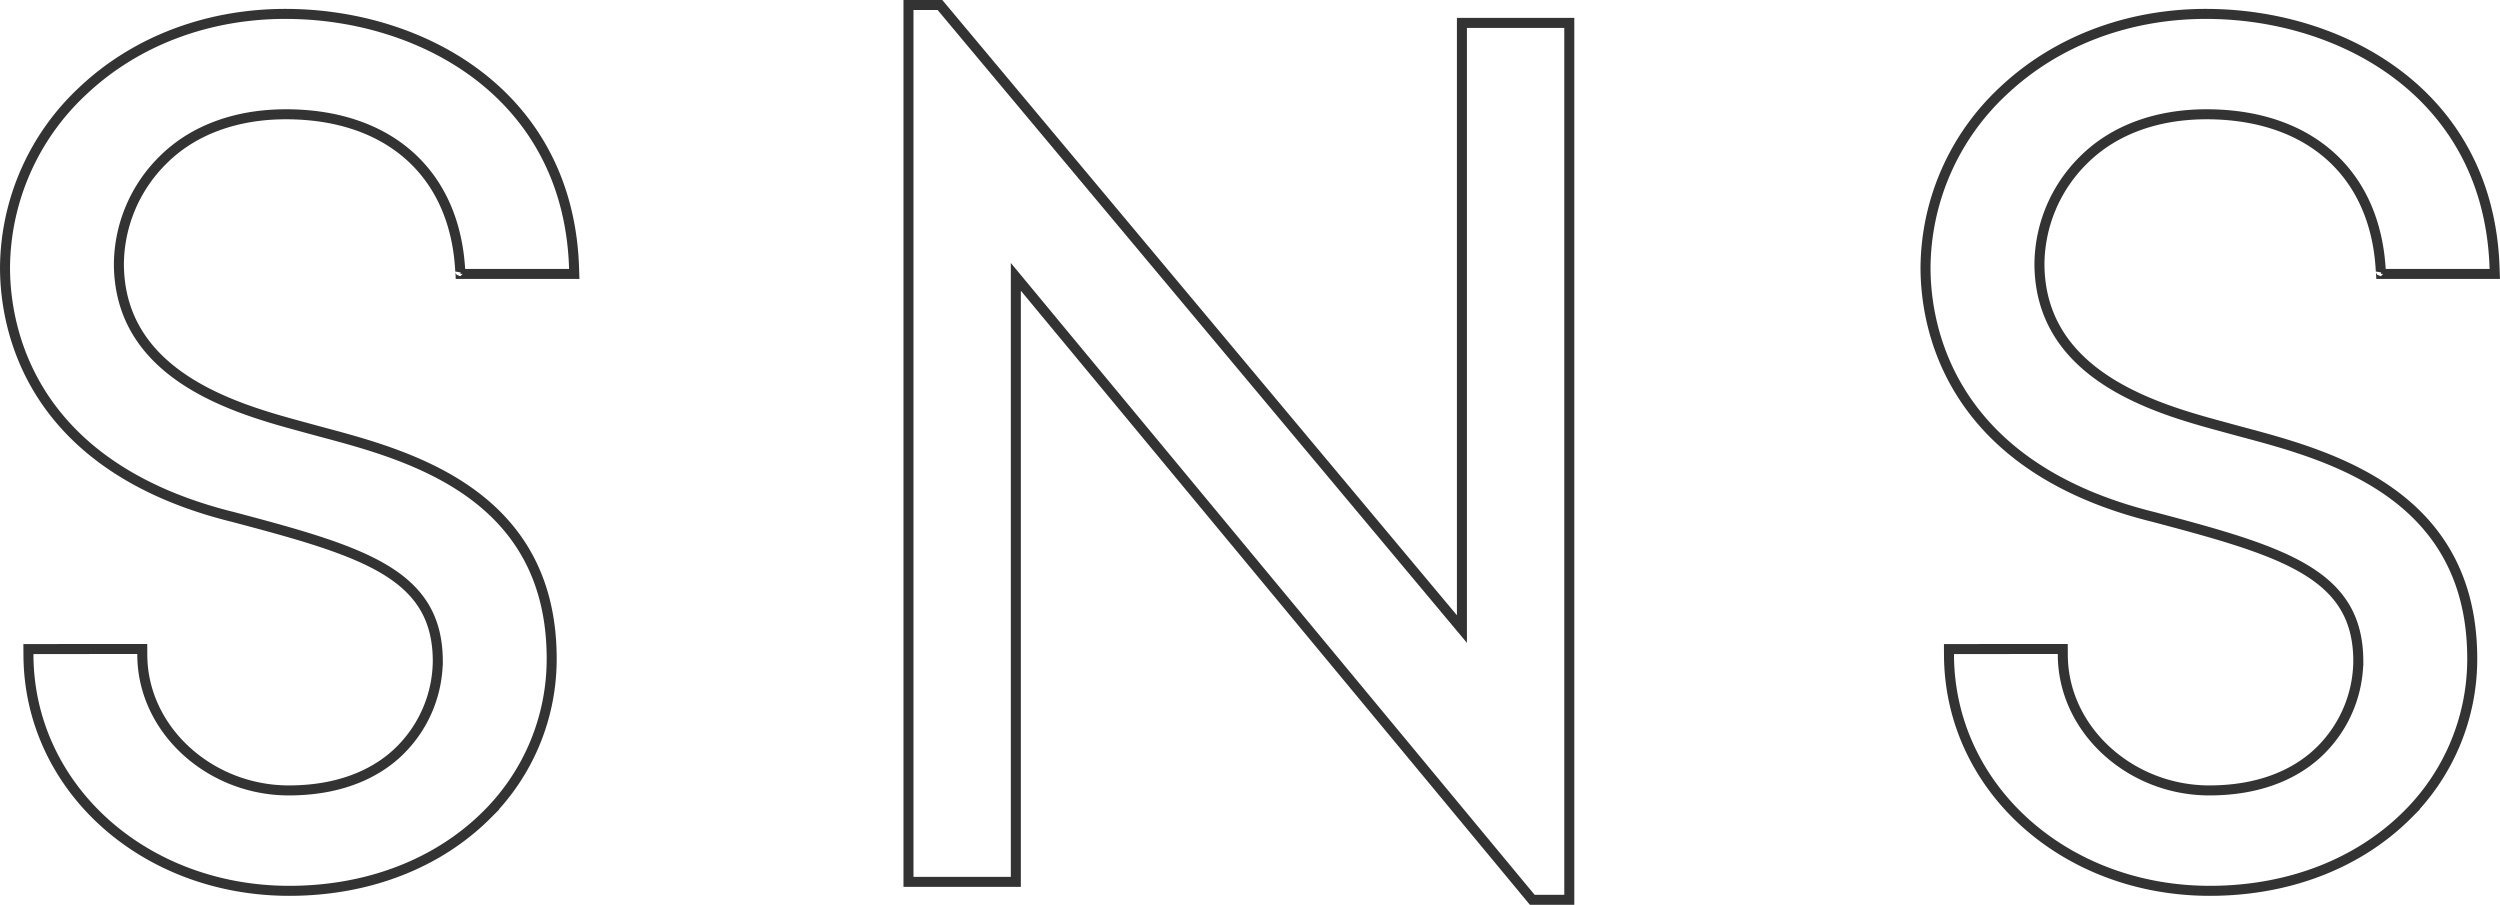 <svg xmlns="http://www.w3.org/2000/svg" width="374.398" height="135.5" viewBox="0 0 374.398 135.5">
  <g id="グループ_4364" data-name="グループ 4364" transform="translate(-623.839 -5705.241)">
    <path id="パス_29404" data-name="パス 29404" d="M196.406,1705.447l-78.169-93.456h-4.715v131.318H129.6V1652.7l77.337,93.293h5.547V1614.669H196.406Z" transform="translate(646.37 4094.001)" fill="none" stroke="#333" stroke-width="1.5"/>
    <path id="パス_29405" data-name="パス 29405" d="M74.094,1707.529l.006.908c.085,19.795,17.245,35.3,39.062,35.3,11.771,0,22.3-4.072,29.662-11.462a32.866,32.866,0,0,0,9.634-23.5c-.107-24.53-21.421-30.254-34.152-33.673l-.158-.042q-.983-.263-1.888-.51l-1.207-.33c-9.555-2.6-27.336-7.448-27.408-24.339a22.132,22.132,0,0,1,6.552-15.54c4.642-4.665,11.2-6.9,18.458-6.9,15.357,0,25.363,8.8,26.113,23.51,0,0,.022-.054.041.4H155.84l-.019-.51c-.64-26.4-22.861-38.432-43.238-38.432-11.664,0-22.416,4.074-30.279,11.471a36.486,36.486,0,0,0-11.714,26.491l0,.163c.038,8.676,3.448,29.668,34.228,37.235l1.027.274c18.839,5,29.5,8.458,29.558,21.222a19.079,19.079,0,0,1-5.616,13.4c-2.893,2.905-8.137,6.035-16.7,6.035-11.843,0-21.89-9.1-21.937-20.264l-.006-.915Z" transform="translate(554 4094.914)" fill="none" stroke="#333" stroke-width="1.5"/>
    <path id="パス_29406" data-name="パス 29406" d="M165.359,1707.529l.006.908c.085,19.795,17.245,35.3,39.063,35.3,11.771,0,22.3-4.072,29.662-11.462a32.866,32.866,0,0,0,9.634-23.5c-.107-24.53-21.421-30.254-34.152-33.673l-.158-.042q-.983-.263-1.888-.51l-1.207-.33c-9.555-2.6-27.336-7.448-27.408-24.339a22.132,22.132,0,0,1,6.552-15.54c4.642-4.665,11.2-6.9,18.458-6.9,15.357,0,25.363,8.8,26.113,23.51,0,0,.022-.054.041.4H247.1l-.019-.51c-.64-26.4-22.861-38.432-43.238-38.432-11.664,0-22.416,4.074-30.279,11.471a36.486,36.486,0,0,0-11.714,26.491l0,.163c.038,8.676,3.448,29.668,34.228,37.235l1.027.274c18.839,5,29.5,8.458,29.558,21.222a19.079,19.079,0,0,1-5.616,13.4c-2.893,2.905-8.137,6.035-16.7,6.035-11.843,0-21.89-9.1-21.937-20.264l-.006-.915Z" transform="translate(750.354 4094.914)" fill="none" stroke="#333" stroke-width="1.5"/>
  </g>
</svg>
